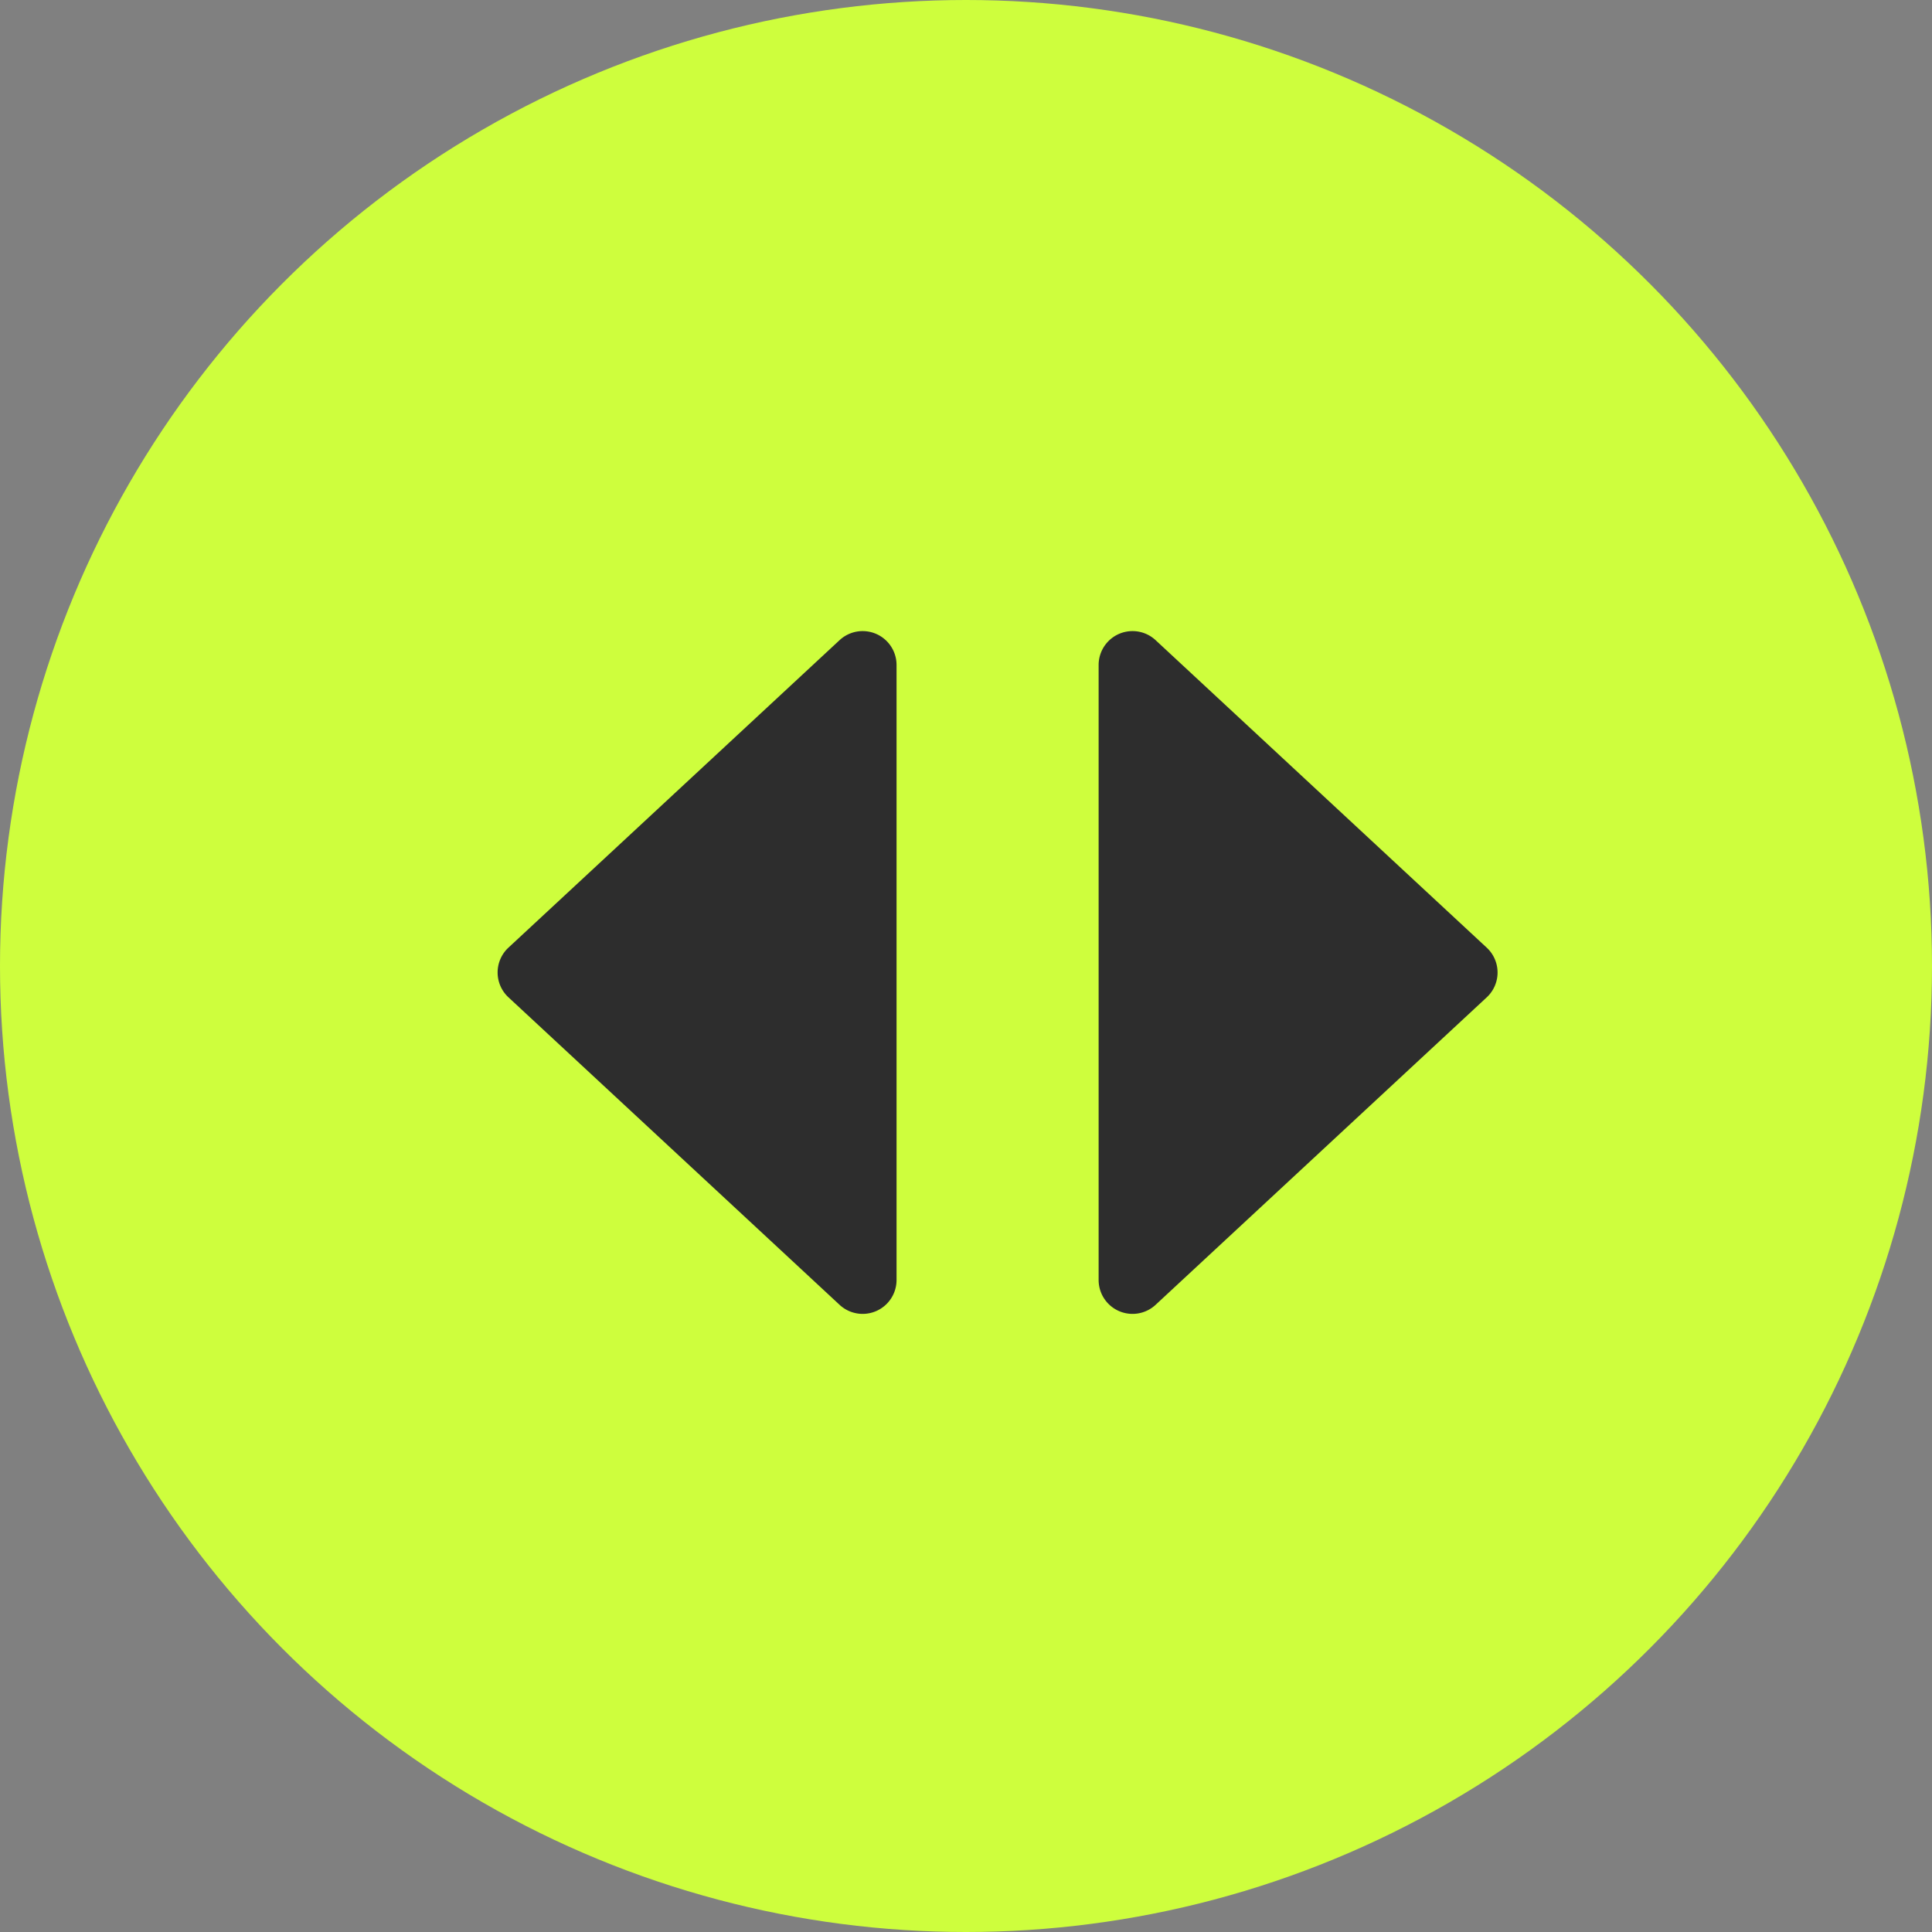 <svg viewBox="0 0 57 57" height="57" width="57" xmlns="http://www.w3.org/2000/svg">
  <rect x="0" y="0" width="57" height="57" fill="#808080" stroke="none"/>
  <g transform="translate(0.256 0)" data-sanitized-data-name="Group 4645" data-name="Group 4645" id="Group_4645">
    <circle fill="#cefe3d" transform="translate(-0.256 0)" r="28.5" cy="28.5" cx="28.5" data-sanitized-data-name="Ellipse 27" data-name="Ellipse 27" id="Ellipse_27"></circle>
    <path fill="#2d2d2d" transform="translate(44.396 17.326) rotate(90)" d="M10.633.789a1,1,0,0,1,1.466,0l9.072,9.77a1,1,0,0,1-.733,1.68H2.293a1,1,0,0,1-.733-1.68Z" data-sanitized-data-name="Polygon 5" data-name="Polygon 5" id="Polygon_5"></path>
    <path fill="#2d2d2d" transform="translate(13.956 40.057) rotate(-90)" d="M10.633.789a1,1,0,0,1,1.466,0l9.072,9.77a1,1,0,0,1-.733,1.68H2.293a1,1,0,0,1-.733-1.68Z" data-sanitized-data-name="Polygon 6" data-name="Polygon 6" id="Polygon_6"></path>
  </g>
</svg>
